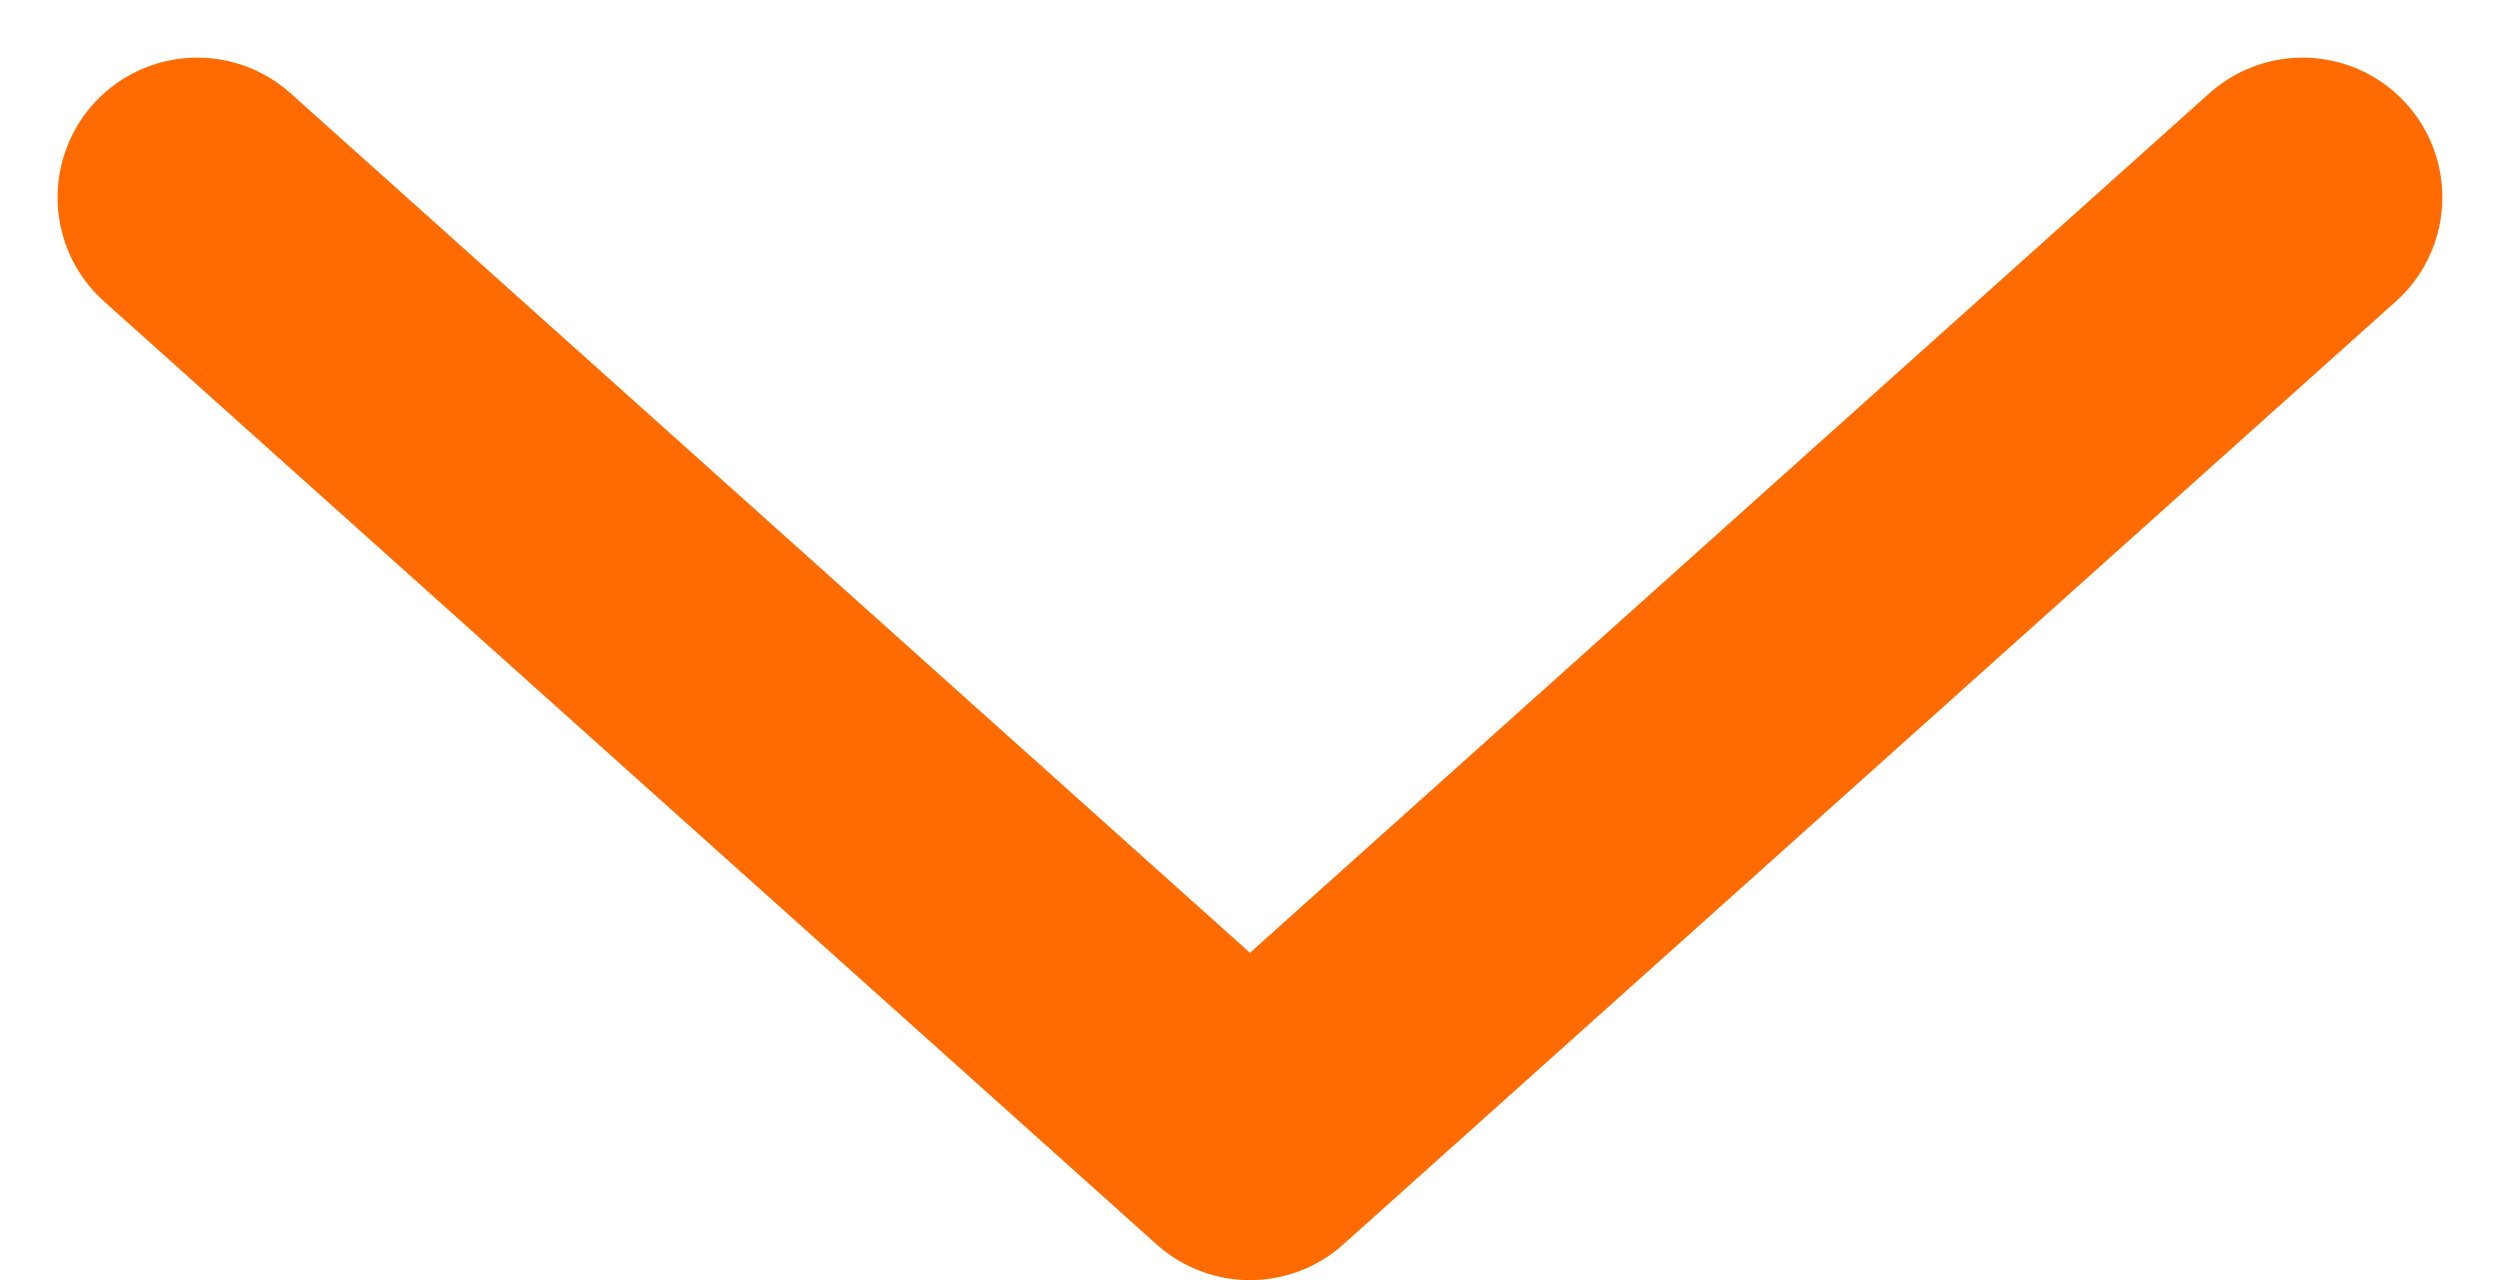 <svg xmlns="http://www.w3.org/2000/svg" width="53.674" height="27.483" viewBox="0 0 53.674 27.483">
  <path id="Path_1444" data-name="Path 1444" d="M-7797.545-2988.229l22.6,20.247,22.6-20.247" transform="translate(7801.781 2992.466)" fill="none" stroke="#FF6B00" stroke-linecap="round" stroke-linejoin="round" stroke-width="6"/>
</svg>
